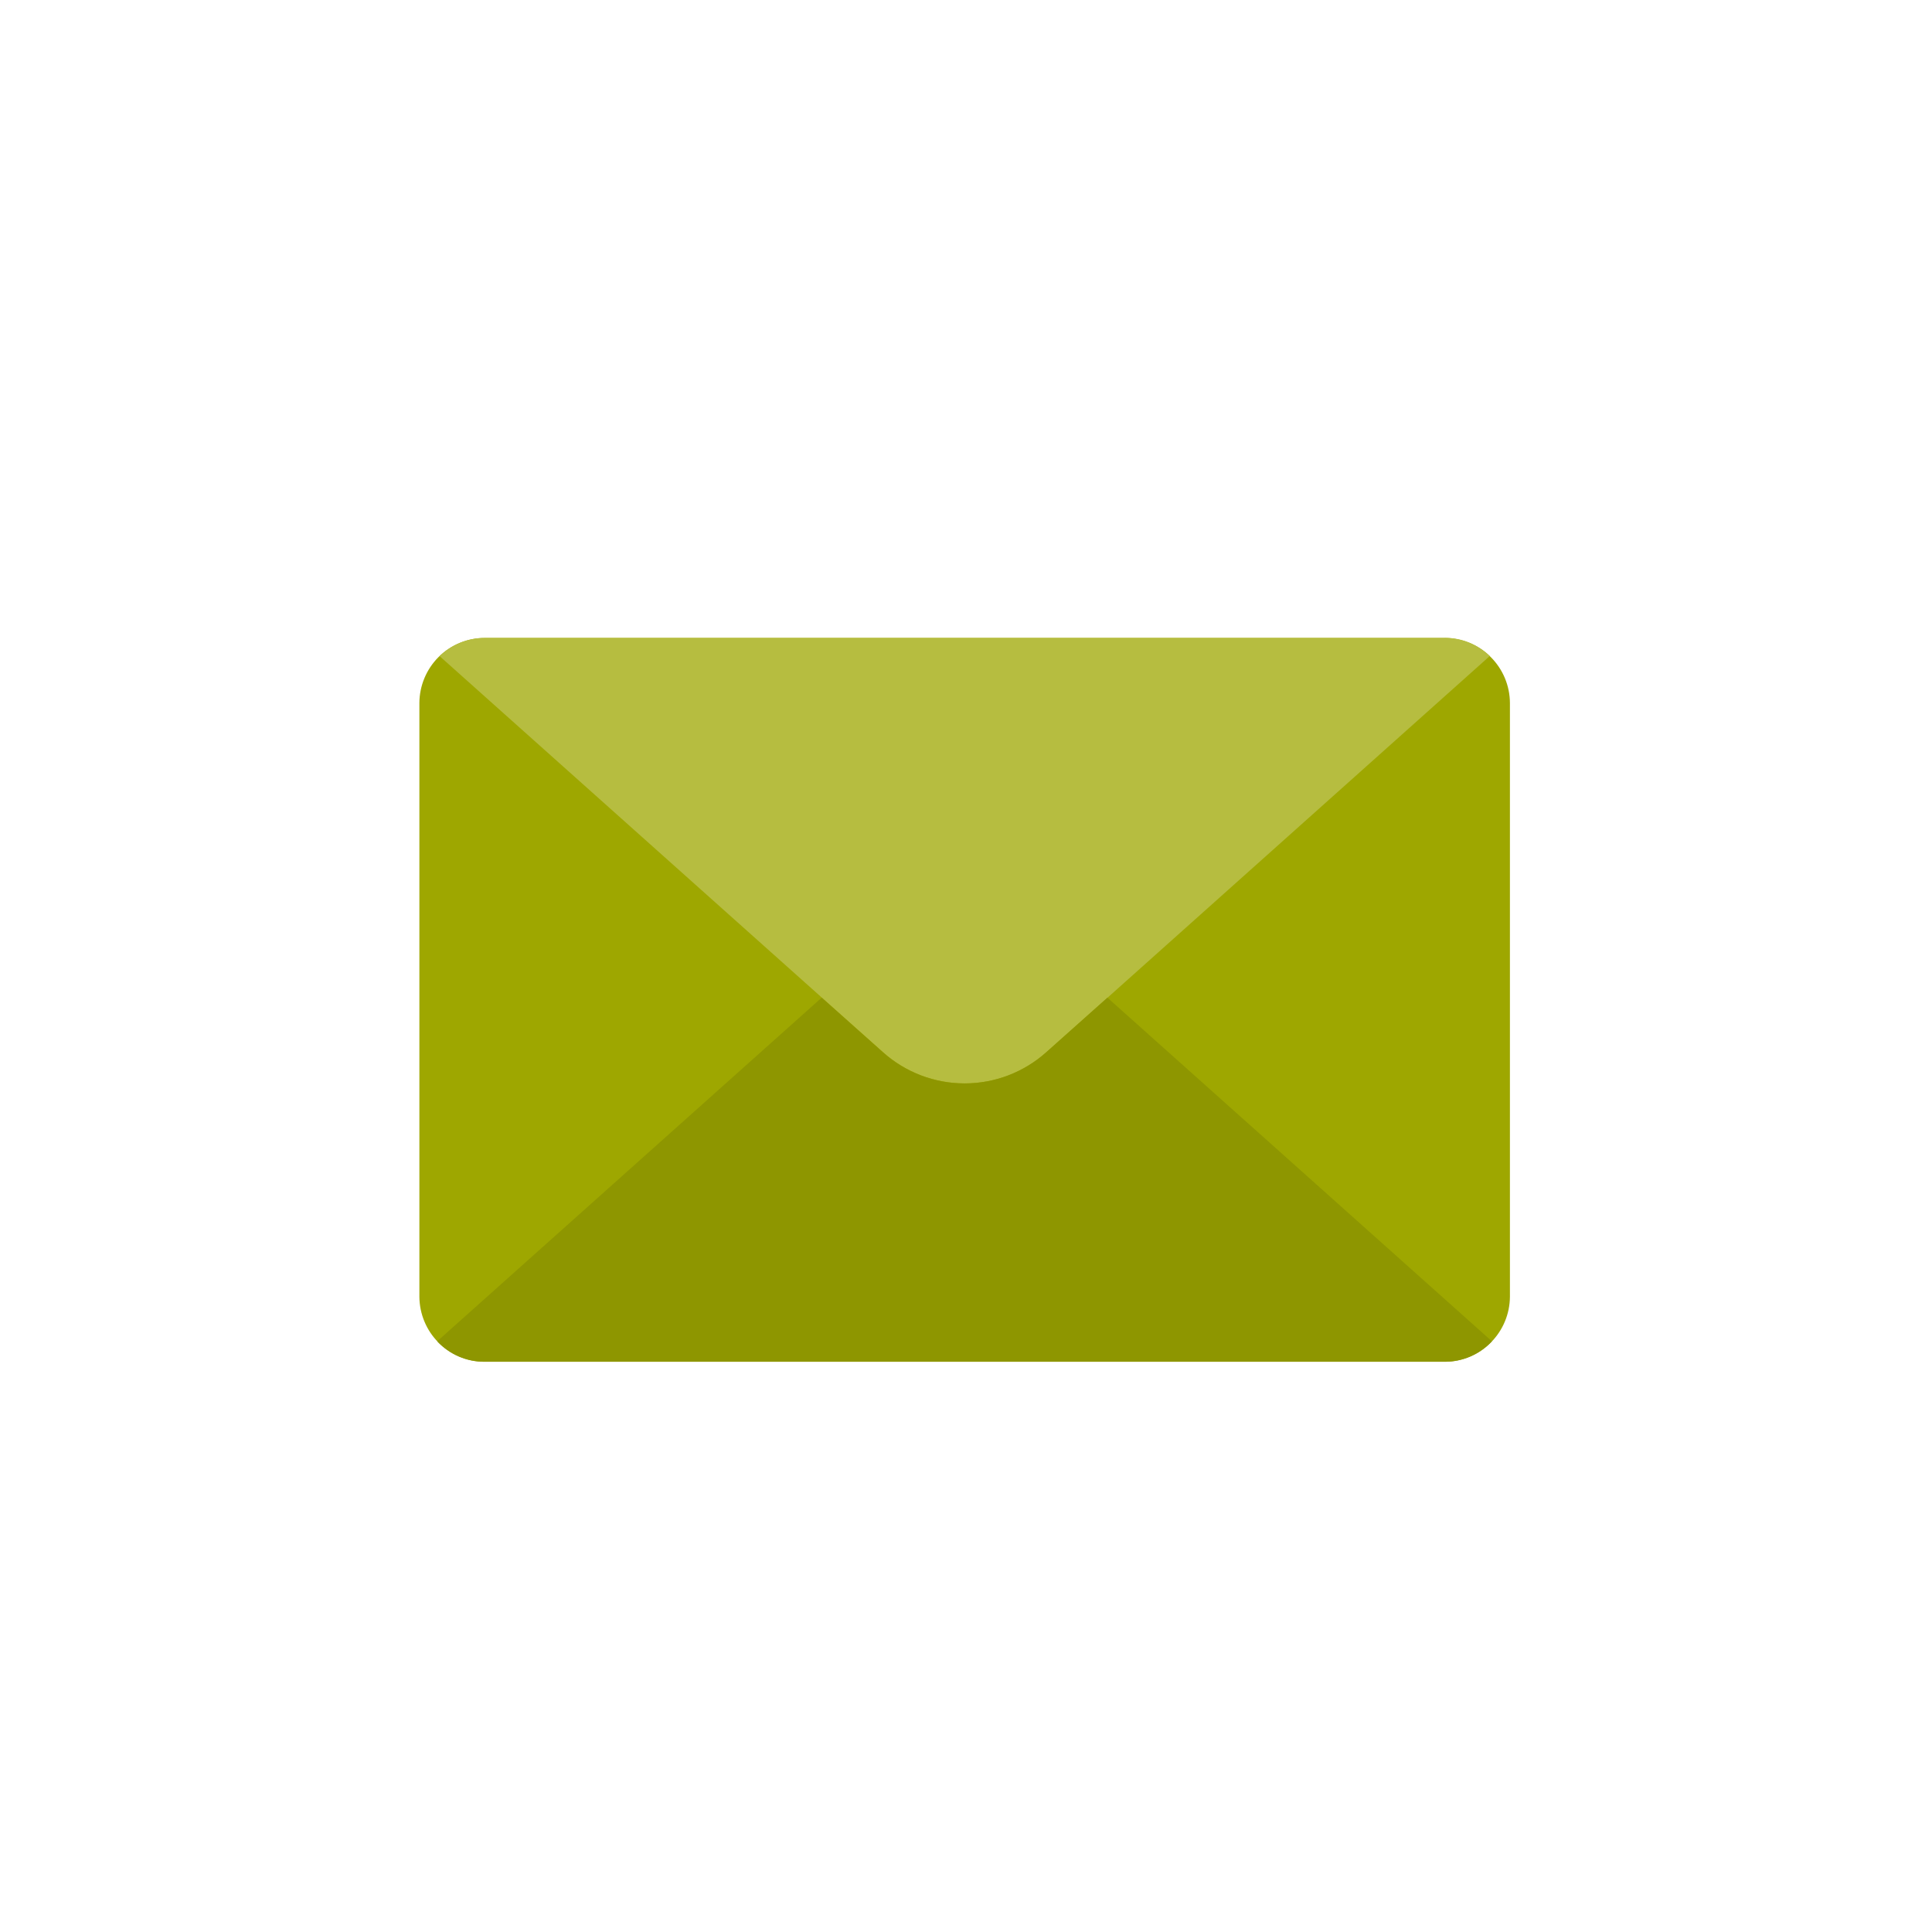 <svg width="56" height="56" viewBox="0 0 56 56" fill="none" xmlns="http://www.w3.org/2000/svg">
<g clip-path="url(#clip0_5291_4888)">
<g clip-path="url(#clip1_5291_4888)">
<path d="M43.766 20.378V37.585C43.763 38.084 43.564 38.562 43.21 38.916C42.857 39.269 42.379 39.468 41.88 39.471H14.043C13.543 39.469 13.065 39.269 12.711 38.916C12.358 38.563 12.159 38.084 12.156 37.585V20.378C12.158 19.879 12.357 19.4 12.71 19.046C13.064 18.693 13.543 18.494 14.043 18.492H41.88C42.38 18.494 42.858 18.693 43.212 19.047C43.565 19.4 43.764 19.879 43.766 20.378Z" fill="#9EA700"/>
<path d="M41.881 18.491H14.044C13.558 18.491 13.091 18.68 12.742 19.018L23.822 28.917L25.595 30.498C26.246 31.081 27.089 31.403 27.963 31.403C28.837 31.403 29.68 31.081 30.331 30.498L32.104 28.917L43.182 19.015C42.834 18.677 42.367 18.488 41.881 18.488V18.491Z" fill="#B6BD40"/>
<path d="M43.244 38.878C43.069 39.066 42.858 39.216 42.623 39.318C42.387 39.42 42.133 39.472 41.877 39.471H14.04C13.783 39.472 13.529 39.42 13.294 39.318C13.058 39.216 12.847 39.066 12.672 38.878L23.817 28.918L25.59 30.499C26.241 31.082 27.084 31.404 27.958 31.404C28.832 31.404 29.675 31.082 30.326 30.499L32.099 28.918L43.244 38.878Z" fill="#8E9600"/>
</g>
</g>
<defs>
<clipPath id="clip0_5291_4888">
<rect width="56" height="56" fill="white"/>
</clipPath>
<clipPath id="clip1_5291_4888">
<rect width="56" height="56" fill="white"/>
</clipPath>
</defs>
</svg>
